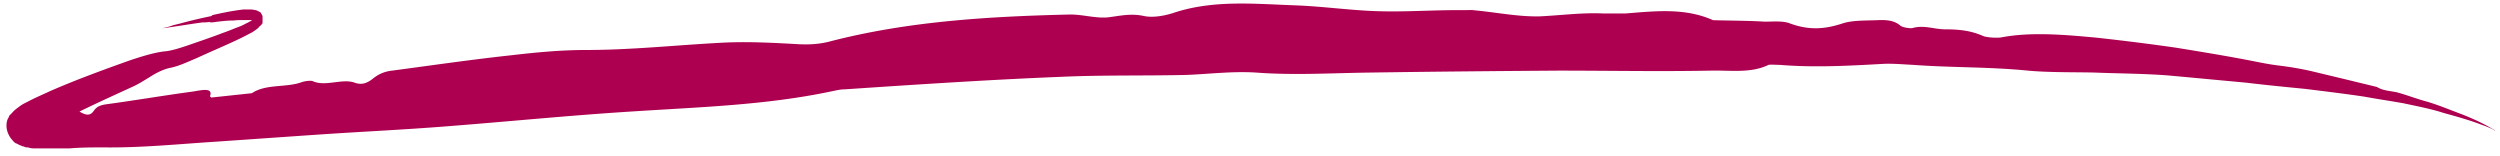 <svg xmlns="http://www.w3.org/2000/svg" fill="none" viewBox="0 0 195 12" class="lg:w-[400px] mb-2" width="400" height="25"><path class="fill-magenta" d="M16.539 1.09c.676-.15 1.497-.335 2.473-.448h.413c.15 0 .264 0 .6.077 0 0 .15.078.227.114 0 0 .077.036.113.113.036.078.113.15.113.263v.413c0 .114 0 .15-.077.15v.078c-.078.035-.114.077-.15.113l-.078.077c0 .036-.077.078-.113.114-.15.113-.263.185-.377.263-.486.263-.935.485-1.425.713-.976.449-1.947.862-2.923 1.312-.713.3-1.425.635-2.023.748-.563.113-1.162.413-1.725.785-.377.227-.784.485-1.198.676-1.797.826-3.63 1.647-5.354 2.546-.563.3-1.126.599-1.648.898l-.335.186-.114.077-.077-.077c-.078-.078-.15-.15-.228-.186a.663.663 0 00-.185-.15c-.228-.185-.449-.227-.413-.185 0 0 .185-.15.3-.486 0-.077.035-.15.077-.227 0-.078.078-.263.078-.186h.113c.3.078.635.078.976 0 .335-.077.635-.186.976-.3.826-.3 1.126-.263 1.76.114.414.227.677.227.9 0 .227-.264.299-.527 1.083-.636 2.21-.3 4.42-.676 6.625-.976.636-.077 1.725-.413 1.462.336 0 .036.077.113.113.113l3.145-.336c1.126-.748 2.659-.413 3.893-.862.227-.077.676-.15.862-.077.976.449 2.282-.227 3.258.113.599.228 1.048 0 1.461-.335.378-.3.826-.527 1.462-.6 3.109-.412 6.176-.861 9.284-1.197 1.947-.227 3.893-.413 5.84-.413 3.522 0 7.002-.377 10.523-.563 2.024-.113 4.08 0 6.104.114.784.035 1.497 0 2.282-.186 6.14-1.61 12.506-1.983 18.873-2.133.976 0 1.947.3 2.882.228.976-.114 1.797-.336 2.844-.114.677.15 1.575 0 2.283-.227 3.109-1.049 6.367-.713 9.584-.599 2.096.078 4.156.377 6.253.449 2.133.077 4.229-.078 6.367-.078s.784-.035 1.162 0c1.76.15 3.521.527 5.24.486 1.648-.078 3.258-.3 4.942-.227h1.761c2.323-.186 4.642-.45 6.815.526 1.348.036 2.696.036 4.043.113.677 0 1.462-.077 1.983.15 1.462.526 2.659.449 4.043 0 .749-.263 1.797-.227 2.732-.263.676-.036 1.312 0 1.797.413.15.15.826.263 1.012.186.862-.228 1.683.113 2.473.113 1.162 0 2.061.113 2.995.526.3.114.976.15 1.347.114 2.324-.45 4.87-.228 7.374 0 2.096.227 4.156.485 6.253.784 2.061.336 4.157.676 6.217 1.084.563.114 1.162.228 1.725.3.934.113 1.875.263 2.809.486.934.227 1.875.448 2.809.676l1.084.263 1.084.263c.486.3 1.012.3 1.534.413.713.186 1.384.45 2.174.677.976.263 2.024.713 3.031 1.084 1.683.676 2.36 1.162 2.51 1.234 0 0-.078 0-.228-.113a7.88 7.88 0 00-.826-.336c-.976-.377-2.06-.676-2.995-.934-1.048-.336-2.096-.527-3.109-.749-1.048-.186-2.06-.335-3.108-.526-1.534-.228-3.073-.413-4.57-.599-1.534-.15-3.072-.3-4.606-.485-2.024-.186-4.043-.378-6.067-.563-1.947-.15-3.858-.15-5.804-.228-1.724-.036-3.522 0-5.168-.15-2.995-.3-5.989-.227-8.948-.449-.749-.035-1.575-.113-2.324-.077-2.696.15-5.391.3-8.086.077-.3 0-.677-.035-.862 0-1.384.677-2.995.413-4.492.45-4.007.077-7.972 0-11.943 0-4.87.035-9.734.077-14.567.15-2.994.035-6.026.227-8.984 0-1.833-.114-3.593.112-5.39.185-3.295.077-6.59 0-9.847.15-5.618.227-11.231.598-16.848.976-.378 0-.785.113-1.162.185C59.693 8.11 54.53 8.26 49.398 8.595c-4.828.3-9.661.785-14.525 1.162-3.294.263-6.589.413-9.882.636-2.696.185-5.428.377-8.122.563-2.923.185-5.84.485-8.799.448-.862 0-1.76 0-2.659.078h-2.66c-.185 0-.335 0-.562-.078-.113 0-.228 0-.336-.077-.077 0-.113 0-.227-.078-.078 0-.186-.077-.336-.15-.113 0-.3-.227-.449-.413-.185-.263-.335-.598-.335-.976 0-.377.113-.563.186-.676 0-.077.077-.15.113-.186l.113-.113c.263-.3.413-.377.599-.526.3-.228.599-.336.862-.486.526-.263 1.048-.485 1.534-.713 2.06-.898 4.12-1.647 6.217-2.396 1.011-.335 1.982-.635 2.809-.712.413-.036 1.161-.264 1.797-.486.862-.3 1.76-.599 2.623-.934.449-.15.862-.336 1.275-.486.228-.077.413-.185.636-.3.113-.035.185-.113.3-.15 0 0 .077-.077.113-.077v-.036h.077c0 .026-.025.036-.077.036h-.6c-.299 0-.562 0-.861.036-.563 0-1.126.077-1.683.15h-.186c.186-.078-.077 0-.563 0-.862.113-1.724.263-2.546.377-.934.15-.227 0-.563.077-.377.078.713-.15.785-.227 0 0 .485-.113.748-.186.563-.15 1.127-.3 2.396-.563h-.113l.036-.035.01-.01-.004.003z" fill="#AE0050"/></svg>